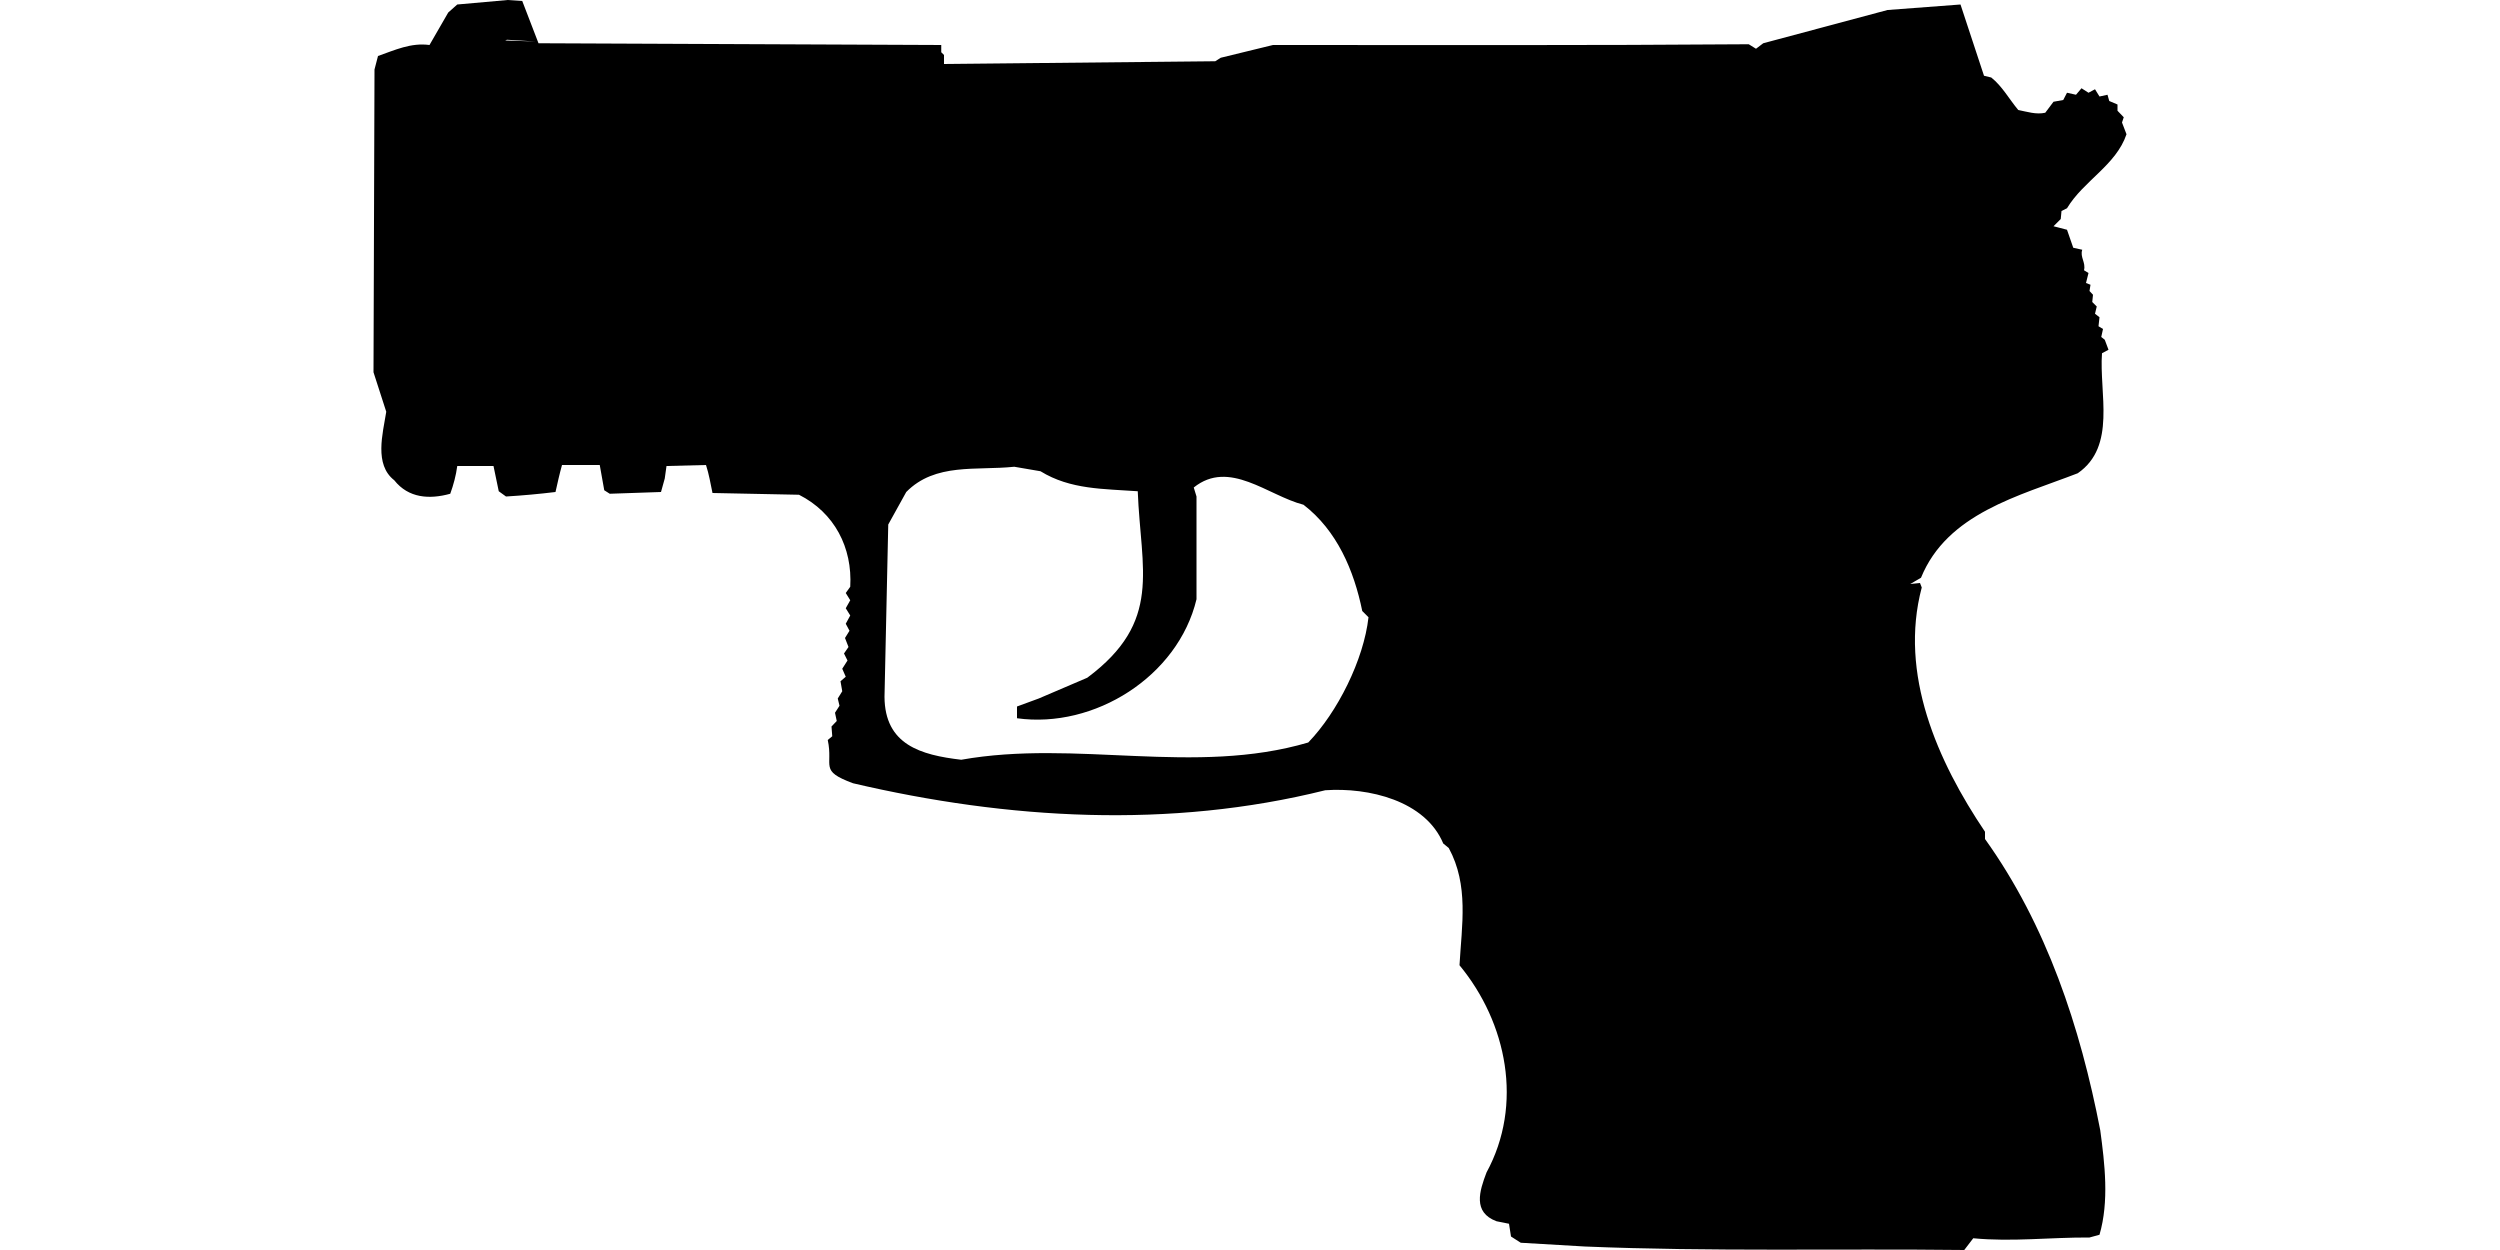 <?xml version="1.0" encoding="UTF-8"?>
<!DOCTYPE svg PUBLIC "-//W3C//DTD SVG 1.1//EN" "http://www.w3.org/Graphics/SVG/1.1/DTD/svg11.dtd">
<svg xmlns="http://www.w3.org/2000/svg" width="1000" height="500" version="1.1" viewBox="0 0 1000 500">
<path d="M203.1,0L182.9,1.8L179.3,5L171.8,18C164.4,17 158,20 151.2,22.4L149.8,27.8L149.4,148.9L154.5,164.7C153.1,173.5 149.6,185.8 157.7,192.1C163.4,199.3 171.8,199.8 180.1,197.5C181.4,193.9 182.4,190.2 182.9,186.4L197.4,186.4L199.5,196.5L202.4,198.6C209,198.2 215.6,197.6 222.2,196.8C223,193.2 223.8,189.6 224.8,186L239.9,186L241.7,196.1L243.9,197.5L264.4,196.8L265.9,191.4L266.6,186.4L282.4,186C283.6,189.7 284.2,193.4 285,197.2L319.6,197.9C333.8,205.1 341,219 340.1,234.7L338.3,237.2L340.1,240.1L338.3,243.3L340.1,246.2L338.3,249.5L339.8,252.3L338,255.2L339.4,258.8L337.6,261.4L339,264.2L336.9,267.5L338.3,270.7L336.2,272.5L336.9,276.5L335.1,279.4L335.8,282.3L334,285.1L334.7,288.4L332.6,290.6L332.9,294.5L331.1,296C333.4,306.7 327.5,308.2 341.2,313.3C403.1,327.8 468,331.6 530.1,316.1C547.4,314.9 570.1,320.2 577.3,337.4L579.5,339.2C587.6,354.1 584.7,370.1 583.8,386.1C602.8,409.1 609.4,441.8 594.6,469C591.8,476.4 589,484.9 598.6,488.5L603.6,489.5L604.4,494.6L608.3,497.1L633.9,498.6C684.5,500.7 735.1,499.4 785.7,500L789.3,495.3C804.7,496.8 820.3,494.9 835.8,495L839.8,493.9C843.7,480.5 841.9,465.5 840.1,452.1C832.1,410.8 818.7,370.1 794,335.6L794,332.7C775,304.5 759.5,269.6 768.7,235L768,233.2L764.1,233.6L768.4,231.1C778.9,205.3 807.6,198.4 831.1,189.3C846.7,178.5 839.6,157.3 840.8,141.3L843.4,139.9L841.9,135.9L840.5,134.8L841.2,131.6L839.4,130.5L839.8,126.9L838,125.5L838.7,122.6L836.9,120.8L837.2,117.9L835.8,116.4L836.2,113.9L834.4,113.2L835.4,109.2L833.6,108.1C834.4,105 831.9,102.8 832.9,99.9L829.3,99.1L826.8,91.9L821.4,90.5L824.3,87.6L824.6,84.4L826.8,83.3C833.4,72.3 846.4,66.1 850.6,53.7C850,52.1 849.4,50.6 848.8,49L849.5,46.9L847,44.3L847,41.8L843.7,40.4L843,37.9L839.8,38.6L838,35.7L835.4,37.1L832.6,35.3L830.4,37.9L826.8,37.1L825.3,40L821.4,40.7L818.1,45.1C814.4,45.9 810.9,44.7 807.3,44C803.7,39.7 800.9,34.5 796.5,31L793.6,30.3L784.2,1.8L755,4L705.3,17.3L702.4,19.5L699.5,17.7C636.1,18.2 572.6,18 509.2,18L488.3,23.1L486.1,24.5L377.6,25.6L377.6,22L376.5,20.9L376.5,18L215.4,17.3L208.9,0.4L208.9,0.4ZM202.8,15.9L214.3,16.6L202.1,16.2L202.1,16.2ZM405.7,186.7L416.2,188.5C428.2,195.9 441.5,195.5 455.1,196.5C456.3,228.1 465.1,248.6 434.9,271.1L415.5,279.4L406.8,282.6L406.8,287.3C437.7,291.6 471.2,270.6 478.6,239.7L478.6,198.6L477.5,195C491.7,183.6 507.1,198.2 521.4,201.9C534.8,212.2 541.6,228.2 544.9,244.4L547.4,246.9C545.5,263.9 535,284.9 523.3,297C477.8,310.4 430.5,295.7 384.5,303.9C368.3,302 353.9,297.9 353.8,278.7L355.3,209.8L362.5,196.8C374.1,185 390.6,188.3 405.7,186.7Z"/>
</svg>
